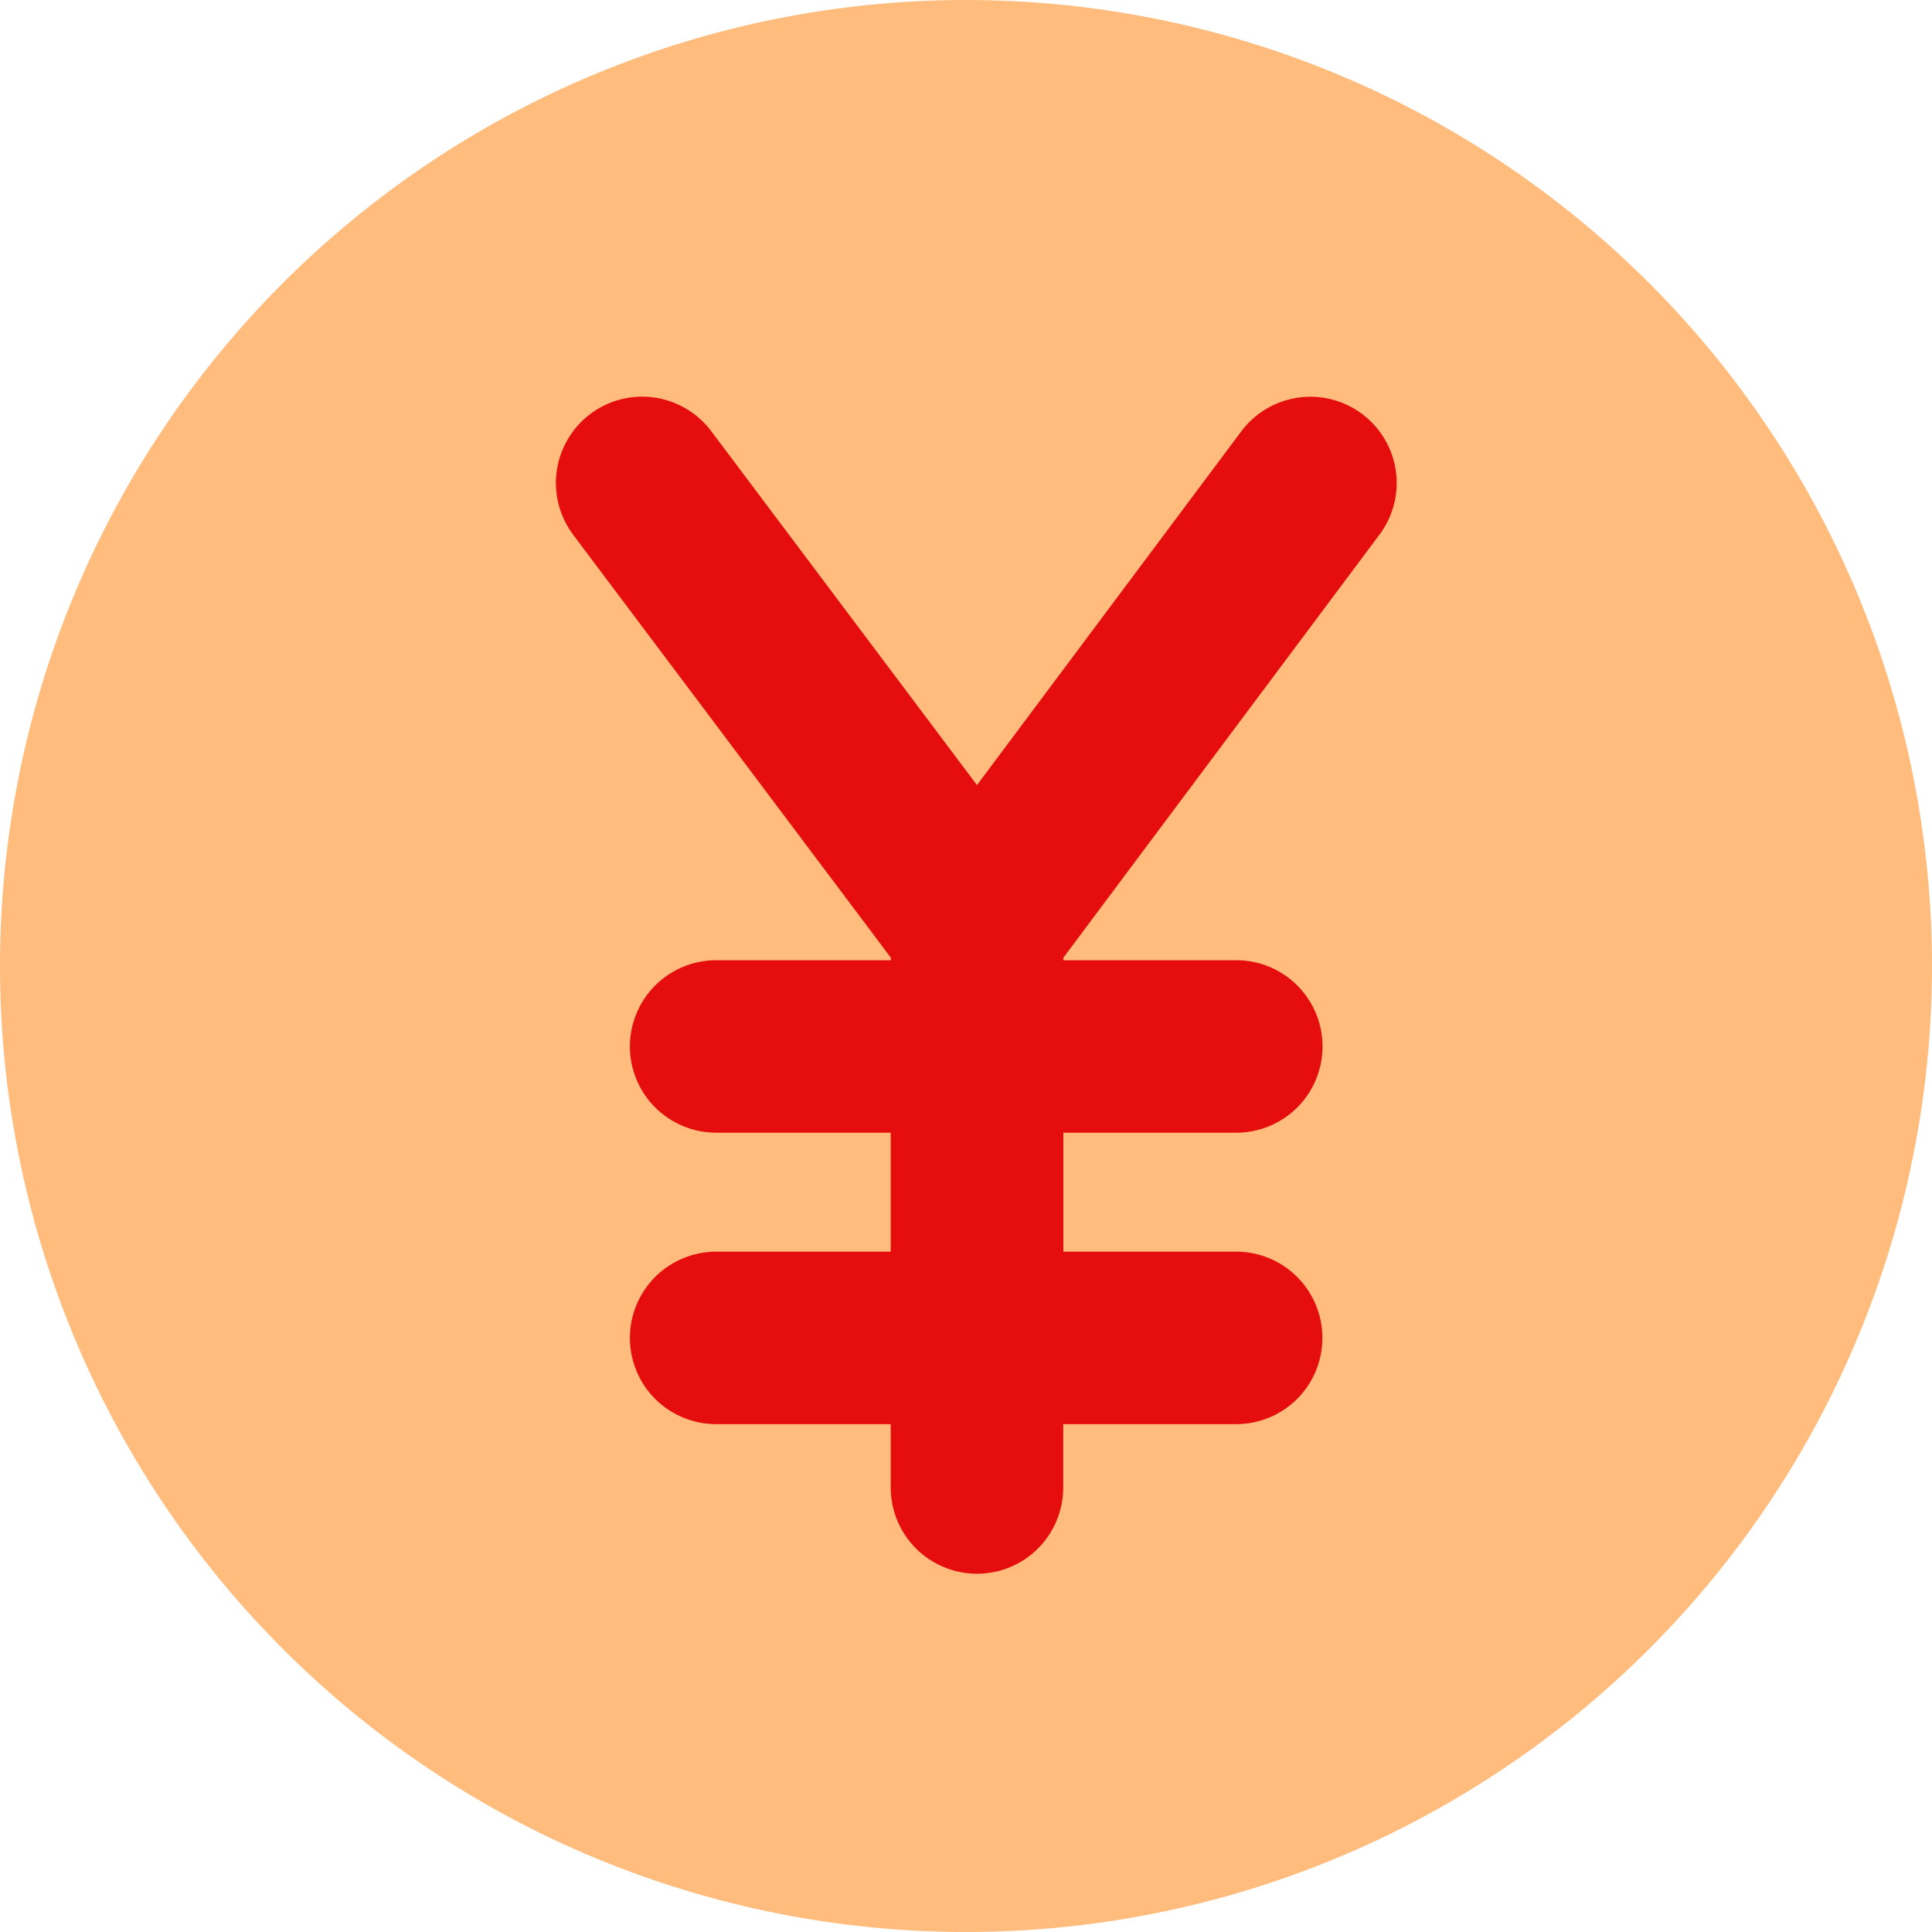 <svg width="28" height="28" viewBox="0 0 28 28" fill="none" xmlns="http://www.w3.org/2000/svg">
<g clip-path="url(#clip0_688_35628)">
<path d="M14 28C17.713 28 21.274 26.525 23.899 23.899C26.525 21.274 28 17.713 28 14C28 10.287 26.525 6.726 23.899 4.101C21.274 1.475 17.713 0 14 0C10.287 0 6.726 1.475 4.101 4.101C1.475 6.726 0 10.287 0 14C0 17.713 1.475 21.274 4.101 23.899C6.726 26.525 10.287 28 14 28Z" fill="#FFBC7D"/>
<path fill-rule="evenodd" clip-rule="evenodd" d="M19.993 7.748C20.192 7.482 20.276 7.149 20.229 6.821C20.181 6.492 20.005 6.197 19.739 5.998C19.608 5.9 19.458 5.829 19.299 5.788C19.14 5.748 18.974 5.739 18.812 5.763C18.483 5.81 18.188 5.986 17.989 6.252L14.159 11.378L10.307 6.248C10.108 5.983 9.812 5.808 9.483 5.761C9.155 5.714 8.821 5.8 8.556 5.999C8.291 6.198 8.116 6.495 8.069 6.823C8.022 7.151 8.108 7.485 8.307 7.75L12.911 13.88V13.916H10.379C10.048 13.916 9.73 14.048 9.495 14.282C9.261 14.517 9.129 14.835 9.129 15.166C9.129 15.498 9.261 15.816 9.495 16.05C9.73 16.284 10.048 16.416 10.379 16.416H12.909V18.14H10.379C10.048 18.14 9.73 18.272 9.495 18.506C9.261 18.741 9.129 19.059 9.129 19.39C9.129 19.722 9.261 20.04 9.495 20.274C9.73 20.508 10.048 20.64 10.379 20.64H12.909V21.558C12.909 21.89 13.041 22.208 13.275 22.442C13.51 22.676 13.828 22.808 14.159 22.808C14.491 22.808 14.809 22.676 15.043 22.442C15.277 22.208 15.409 21.89 15.409 21.558V20.64H17.915C18.247 20.64 18.565 20.508 18.799 20.274C19.034 20.04 19.165 19.722 19.165 19.39C19.165 19.059 19.034 18.741 18.799 18.506C18.565 18.272 18.247 18.14 17.915 18.14H15.411V16.416H17.917C18.249 16.416 18.567 16.284 18.801 16.05C19.036 15.816 19.167 15.498 19.167 15.166C19.167 14.835 19.036 14.517 18.801 14.282C18.567 14.048 18.249 13.916 17.917 13.916H15.411V13.88L19.991 7.75L19.993 7.748Z" fill="#E50D0D"/>
</g>
<defs>
<clipPath id="clip0_688_35628">
<rect width="28" height="28" fill="white"/>
</clipPath>
</defs>
</svg>
